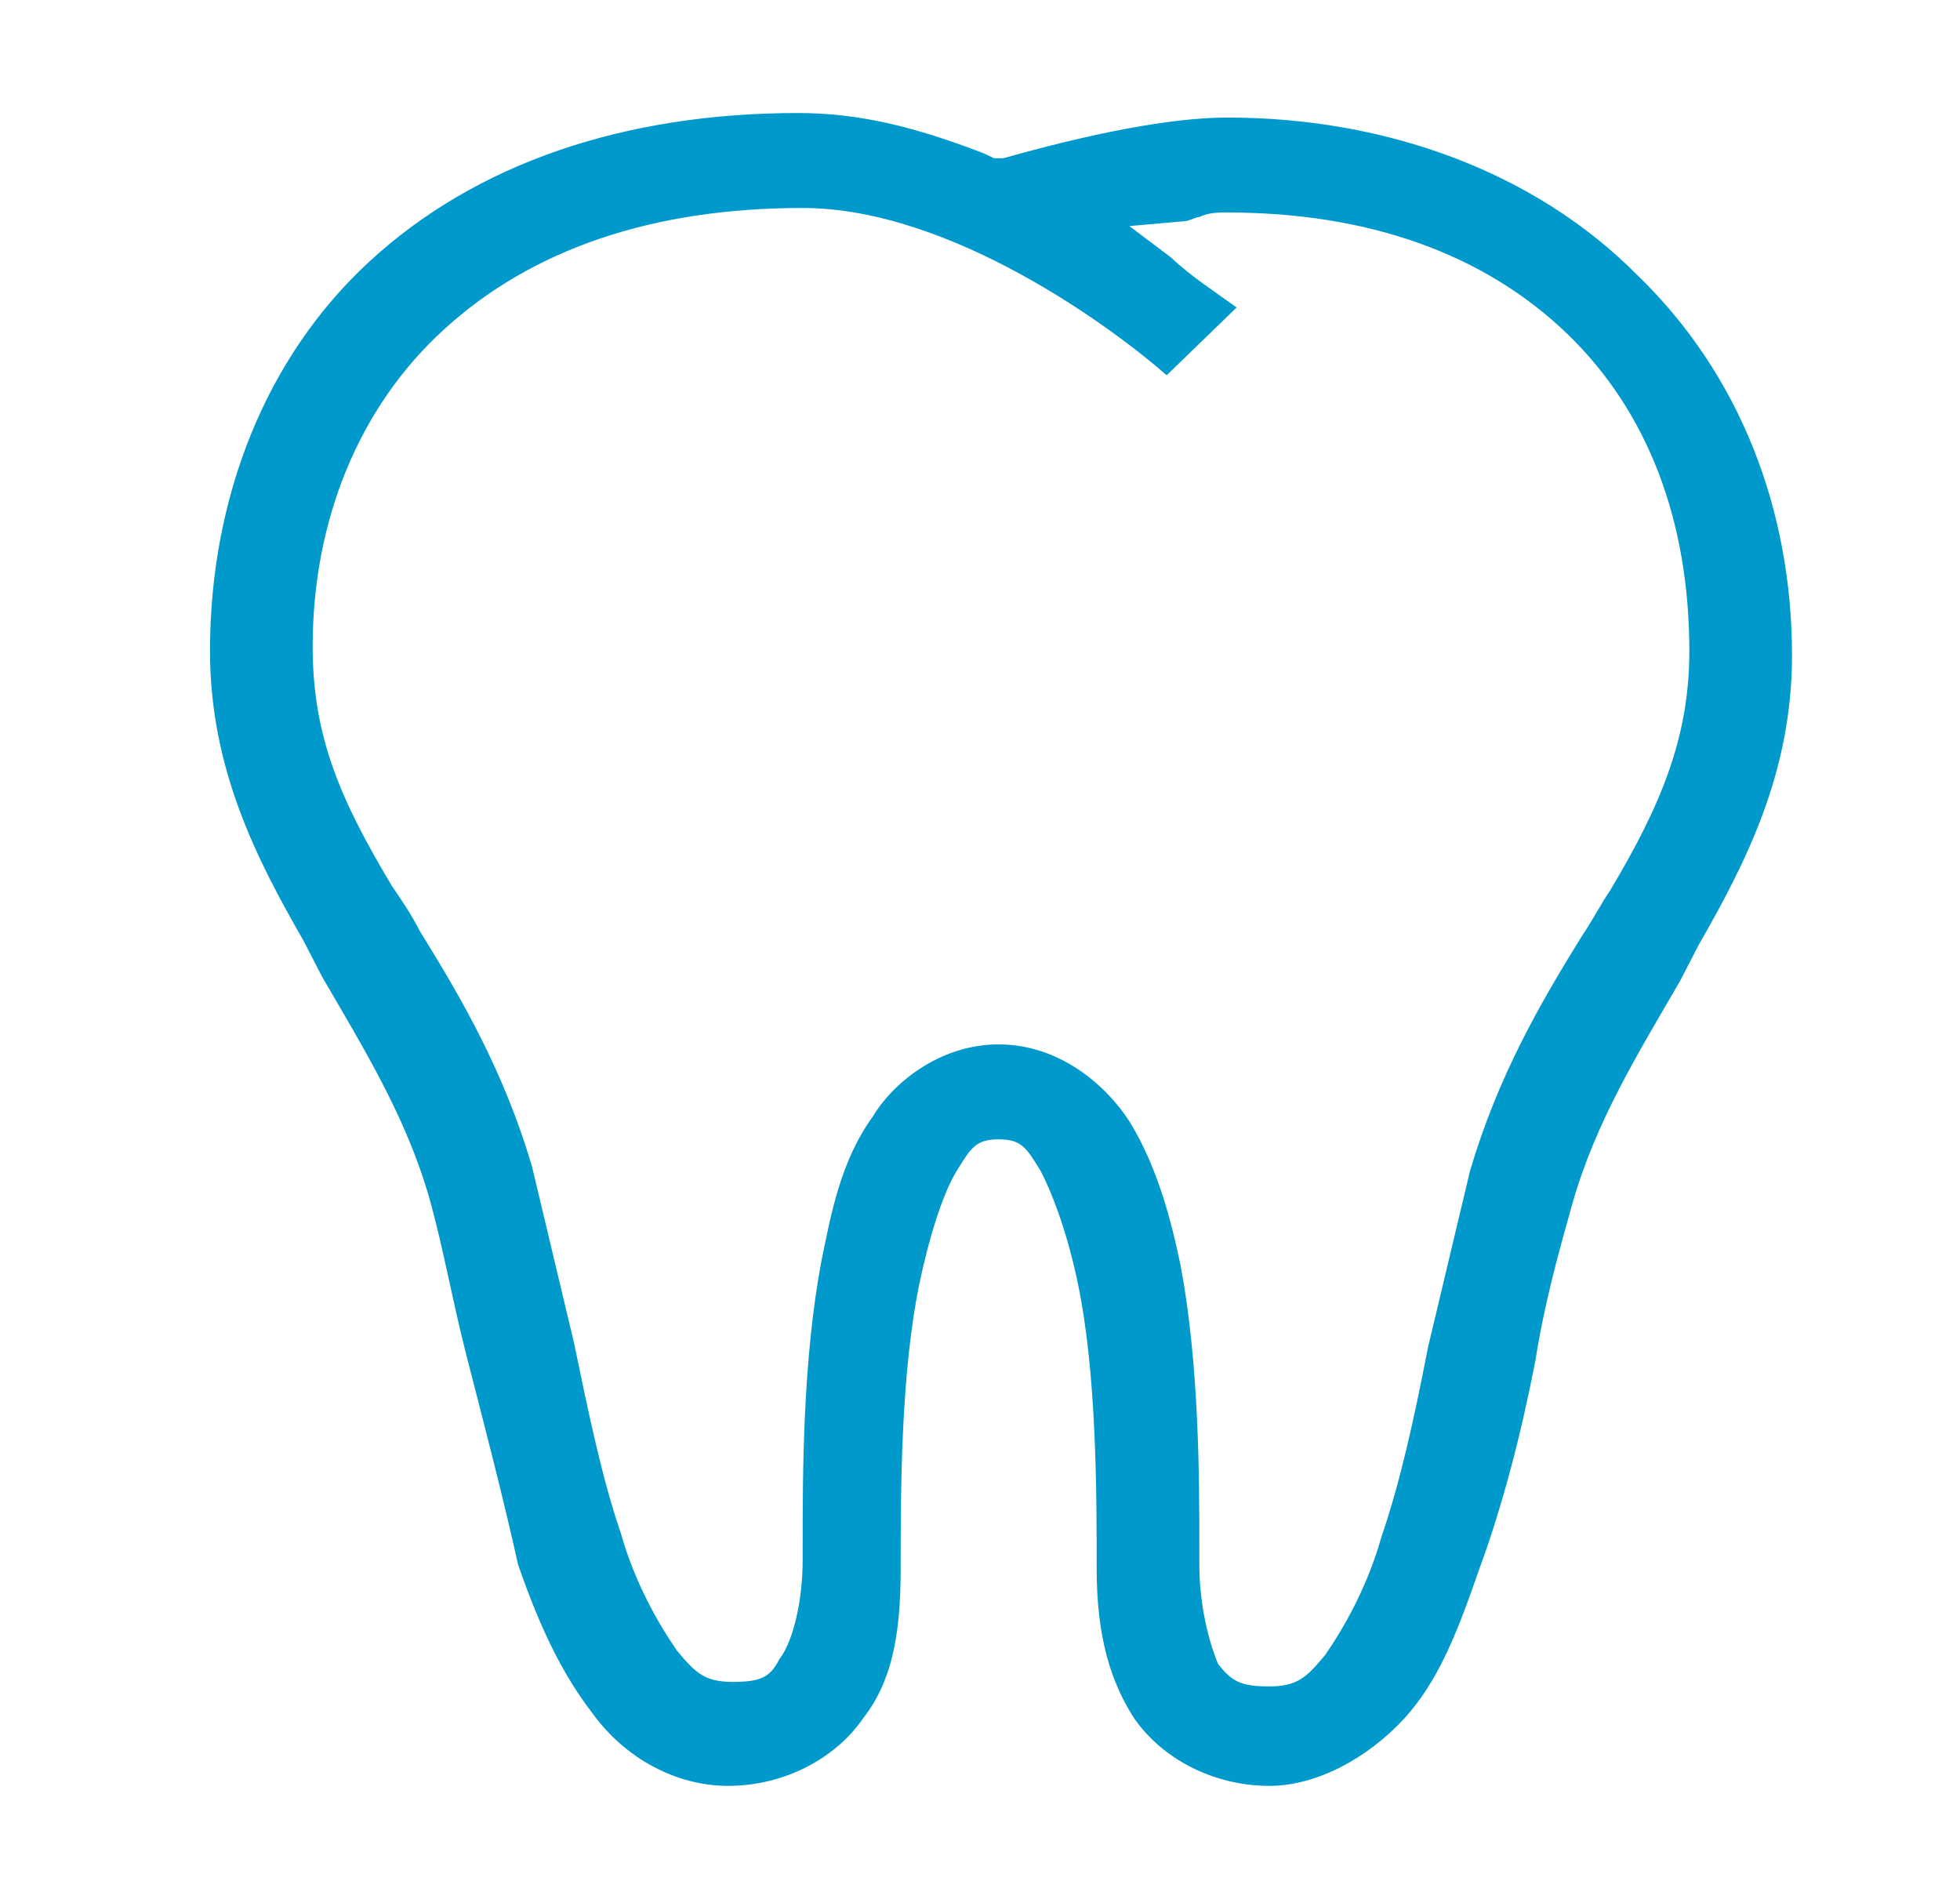 <svg version="1.2" xmlns="http://www.w3.org/2000/svg" xmlns:xlink="http://www.w3.org/1999/xlink" overflow="visible" preserveAspectRatio="none" viewBox="0 0 42 42" xml:space="preserve" height="31" width="32" y="0px" x="0px" id="Layer_1_1578002325048"><g transform="translate(1, 1)"><style type="text/css">
	.st0_1578002325048{fill:#006B54;}
</style><path d="M26.2,38.5c-1.2,0-2.3-0.6-2.9-1.5c-0.5-0.8-0.8-1.8-0.8-3.3c0-1.7,0-4.3-0.4-6.3c-0.2-1-0.5-1.9-0.8-2.5  c-0.3-0.5-0.4-0.7-0.9-0.7c-0.5,0-0.6,0.2-0.9,0.7c-0.3,0.5-0.6,1.5-0.8,2.5c-0.4,2-0.4,4.6-0.4,6.3c0,1.5-0.2,2.5-0.8,3.3  c-0.6,0.9-1.7,1.5-2.9,1.5c-1.1,0-2.2-0.6-2.9-1.6c-0.6-0.8-1.1-1.8-1.6-3.3C9.8,32.2,9.4,30.6,9,29c-0.3-1.2-0.5-2.4-0.8-3.5  c-0.5-1.8-1.4-3.3-2.3-4.9l-0.4-0.8c-1-1.8-2-3.8-2-6.4c0-3.4,1.2-6.5,3.4-8.6c2.3-2.2,5.5-3.3,9.2-3.3c1.3,0,2.5,0.3,4,0.9l0.2,0.1  l0.2,0c2.4-0.7,3.9-0.9,4.8-0.9c3.4,0,6.6,1.2,8.8,3.5c2.2,2.2,3.3,5.2,3.3,8.4c0,2.6-1,4.6-2,6.4l-0.4,0.8  c-0.9,1.6-1.8,3.1-2.3,4.9c-0.3,1.1-0.6,2.2-0.8,3.5c-0.3,1.6-0.7,3.2-1.2,4.6c-0.5,1.5-0.9,2.5-1.6,3.3  C28.3,37.9,27.2,38.5,26.2,38.5z M20.4,22.1c1.3,0,2.3,0.9,2.8,1.7c0.6,1,0.9,2.2,1.1,3.2c0.4,2.2,0.4,4.7,0.4,6.3v0.3  c0,0.9,0.2,1.7,0.4,2.2c0.3,0.4,0.5,0.5,1.1,0.5c0.6,0,0.8-0.2,1.2-0.7c0.4-0.6,0.9-1.5,1.2-2.6c0.4-1.2,0.7-2.6,1-4.2  c0.3-1.3,0.6-2.6,0.9-3.9c0.6-2.1,1.5-3.7,2.4-5.2c0.2-0.3,0.4-0.7,0.6-1c1.1-1.9,1.7-3.4,1.7-5.3c0-2.9-0.9-5.3-2.6-7  c-1.8-1.8-4.3-2.7-7.3-2.7c-0.2,0-0.4,0-0.6,0.1c-0.1,0-0.2,0.1-0.4,0.1L23.2,4l0.9,0.7c0.4,0.4,1,0.8,1.4,1.1L24,7.3  c-1.1-1-4.6-3.7-7.8-3.7c-3.2,0-5.8,0.9-7.7,2.7c-1.8,1.7-2.8,4.2-2.8,7c0,2,0.6,3.4,1.7,5.3c0.2,0.3,0.4,0.6,0.6,1  c0.9,1.5,1.8,3.1,2.4,5.2c0.3,1.3,0.6,2.6,0.9,3.9c0.3,1.5,0.6,3,1,4.2c0.3,1.1,0.8,2,1.2,2.6c0.4,0.5,0.6,0.7,1.2,0.7  c0.6,0,0.8-0.1,1-0.5c0.3-0.4,0.5-1.3,0.5-2.2v-0.3c0-1.6,0-4.1,0.4-6.3c0.2-1,0.4-2.2,1.1-3.2C18.1,23,19.1,22.1,20.4,22.1z" class="st0_1578002325048" vector-effect="non-scaling-stroke" style="fill: rgb(0, 153, 204);"/></g></svg>